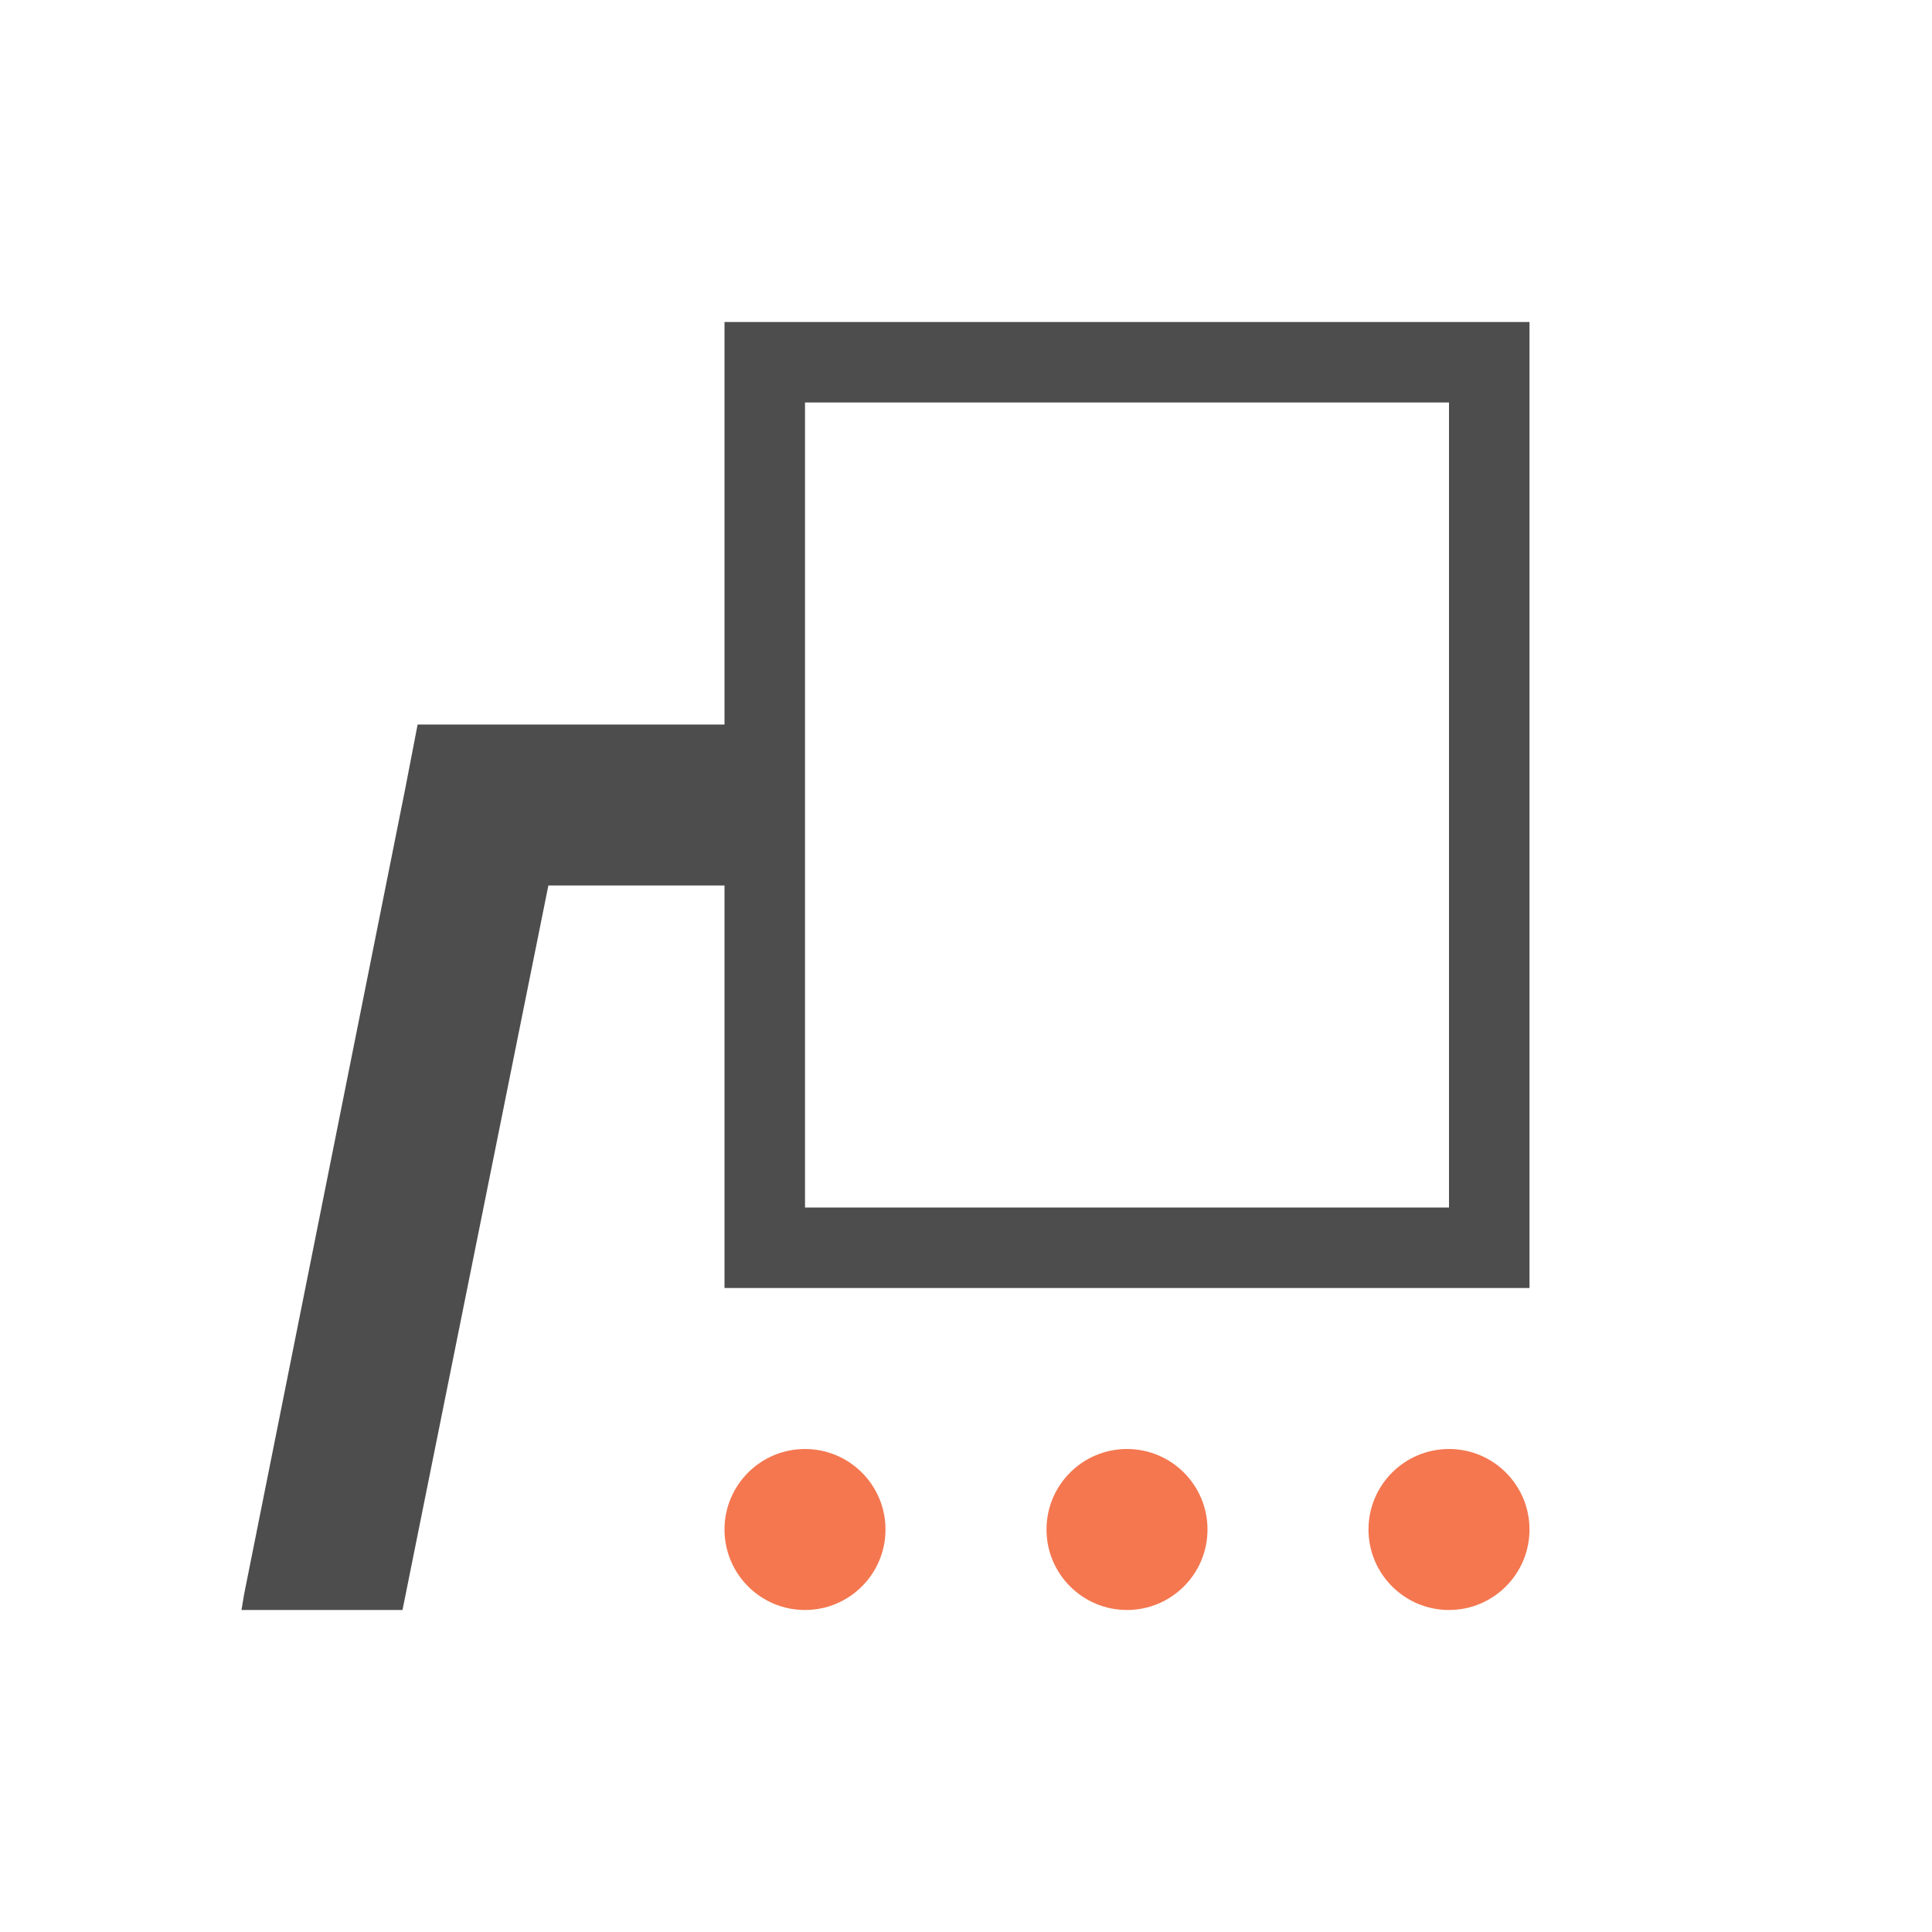 <svg xmlns="http://www.w3.org/2000/svg" viewBox="0 0 24 24">
 <path 
     style="fill:#f47750" 
     d="M 10 18 C 9.448 18 9 18.448 9 19 C 9 19.552 9.448 20 10 20 C 10.552 20 11 19.552 11 19 C 11 18.448 10.552 18 10 18 z M 14 18 C 13.448 18 13 18.448 13 19 C 13 19.552 13.448 20 14 20 C 14.552 20 15 19.552 15 19 C 15 18.448 14.552 18 14 18 z M 18 18 C 17.448 18 17 18.448 17 19 C 17 19.552 17.448 20 18 20 C 18.552 20 19 19.552 19 19 C 19 18.448 18.552 18 18 18 z "
     />
 <path 
     style="fill:#4d4d4d" 
     d="M 9 4 L 9 9 L 7.281 9 L 6.125 9 L 6 9 L 5.188 9 L 5.031 9.812 L 3.031 19.812 L 3 20 L 5 20 L 6.812 11 L 9 11 L 9 16 L 10.25 16 L 11.5 16 L 14 16 L 15.25 16 L 19 16 L 19 4 L 9 4 z M 10 5 L 18 5 L 18 15 L 10 15 L 10 5 z "
     />
 </svg>
